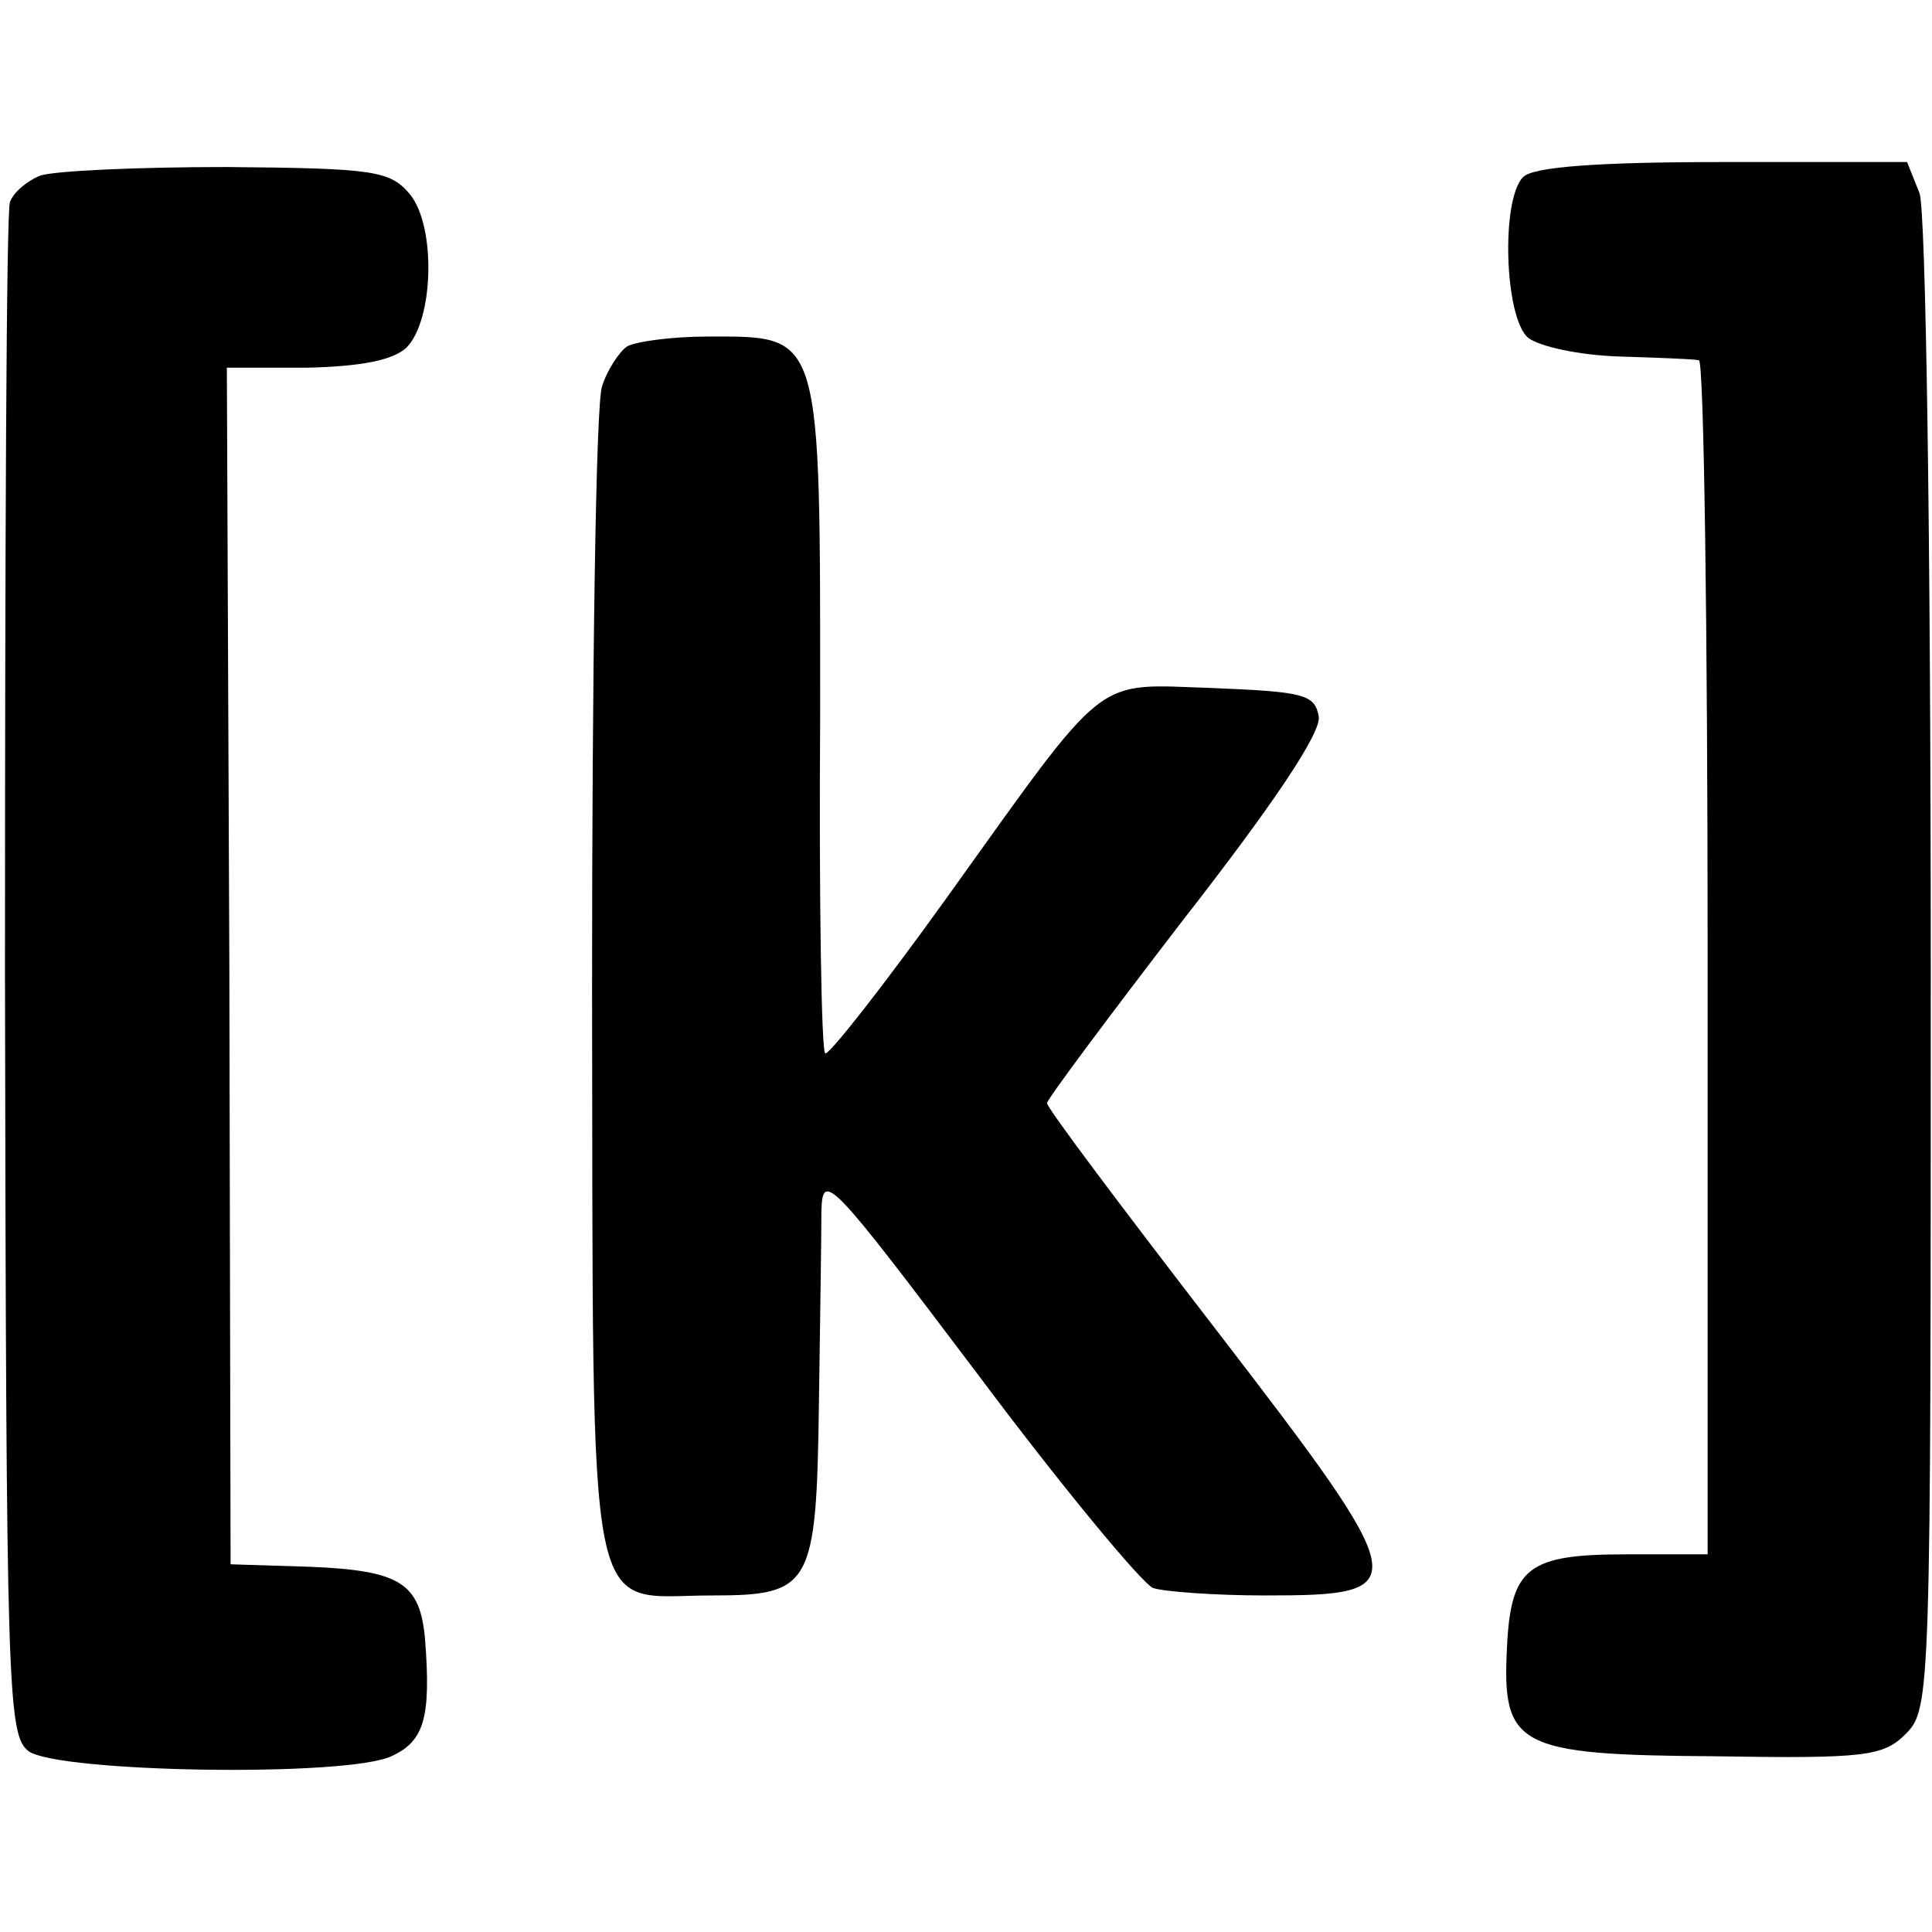 <?xml version="1.0" standalone="no"?>
<!DOCTYPE svg PUBLIC "-//W3C//DTD SVG 20010904//EN"
 "http://www.w3.org/TR/2001/REC-SVG-20010904/DTD/svg10.dtd">
<svg version="1.0" xmlns="http://www.w3.org/2000/svg"
 width="155pt" height="155pt" viewBox="0 0 155 155"
 preserveAspectRatio="xMidYMid meet">
<g transform="translate(0,155) scale(0.1,-0.1)"
fill="#000000" stroke="none">
<path d="M32 1409 c-10 -4 -21 -13 -24 -21 -3 -7 -4 -287 -4 -621 1 -575 2
-609 19 -622 24 -17 254 -21 291 -4 26 12 32 30 27 94 -4 45 -20 55 -92 58
l-64 2 -1 480 -2 480 64 0 c44 1 69 6 80 16 22 22 24 97 3 123 -16 19 -28 21
-147 22 -71 0 -139 -3 -150 -7z"/>
<path d="M1222 1408 c-18 -18 -15 -113 4 -129 9 -7 41 -14 73 -15 31 -1 59 -2
64 -3 4 0 7 -216 7 -480 l0 -478 -65 0 c-79 0 -93 -10 -96 -75 -4 -79 8 -86
166 -87 122 -2 136 0 154 18 20 20 20 33 20 616 0 348 -4 606 -9 620 l-10 25
-148 0 c-102 0 -152 -4 -160 -12z"/>
<path d="M503 1272 c-6 -4 -16 -19 -20 -32 -5 -14 -8 -231 -8 -484 1 -525 -6
-486 96 -486 80 0 84 7 86 154 1 67 2 136 2 155 1 32 8 24 125 -131 68 -91
132 -168 141 -172 9 -3 50 -6 90 -6 121 0 120 6 -40 214 -74 96 -135 177 -135
181 0 3 50 70 110 148 71 91 110 149 108 162 -3 18 -12 20 -85 23 -97 3 -82
15 -214 -169 -51 -71 -95 -127 -97 -124 -3 2 -5 124 -4 271 0 310 2 304 -90
304 -29 0 -58 -4 -65 -8z"/>
</g>
</svg>
